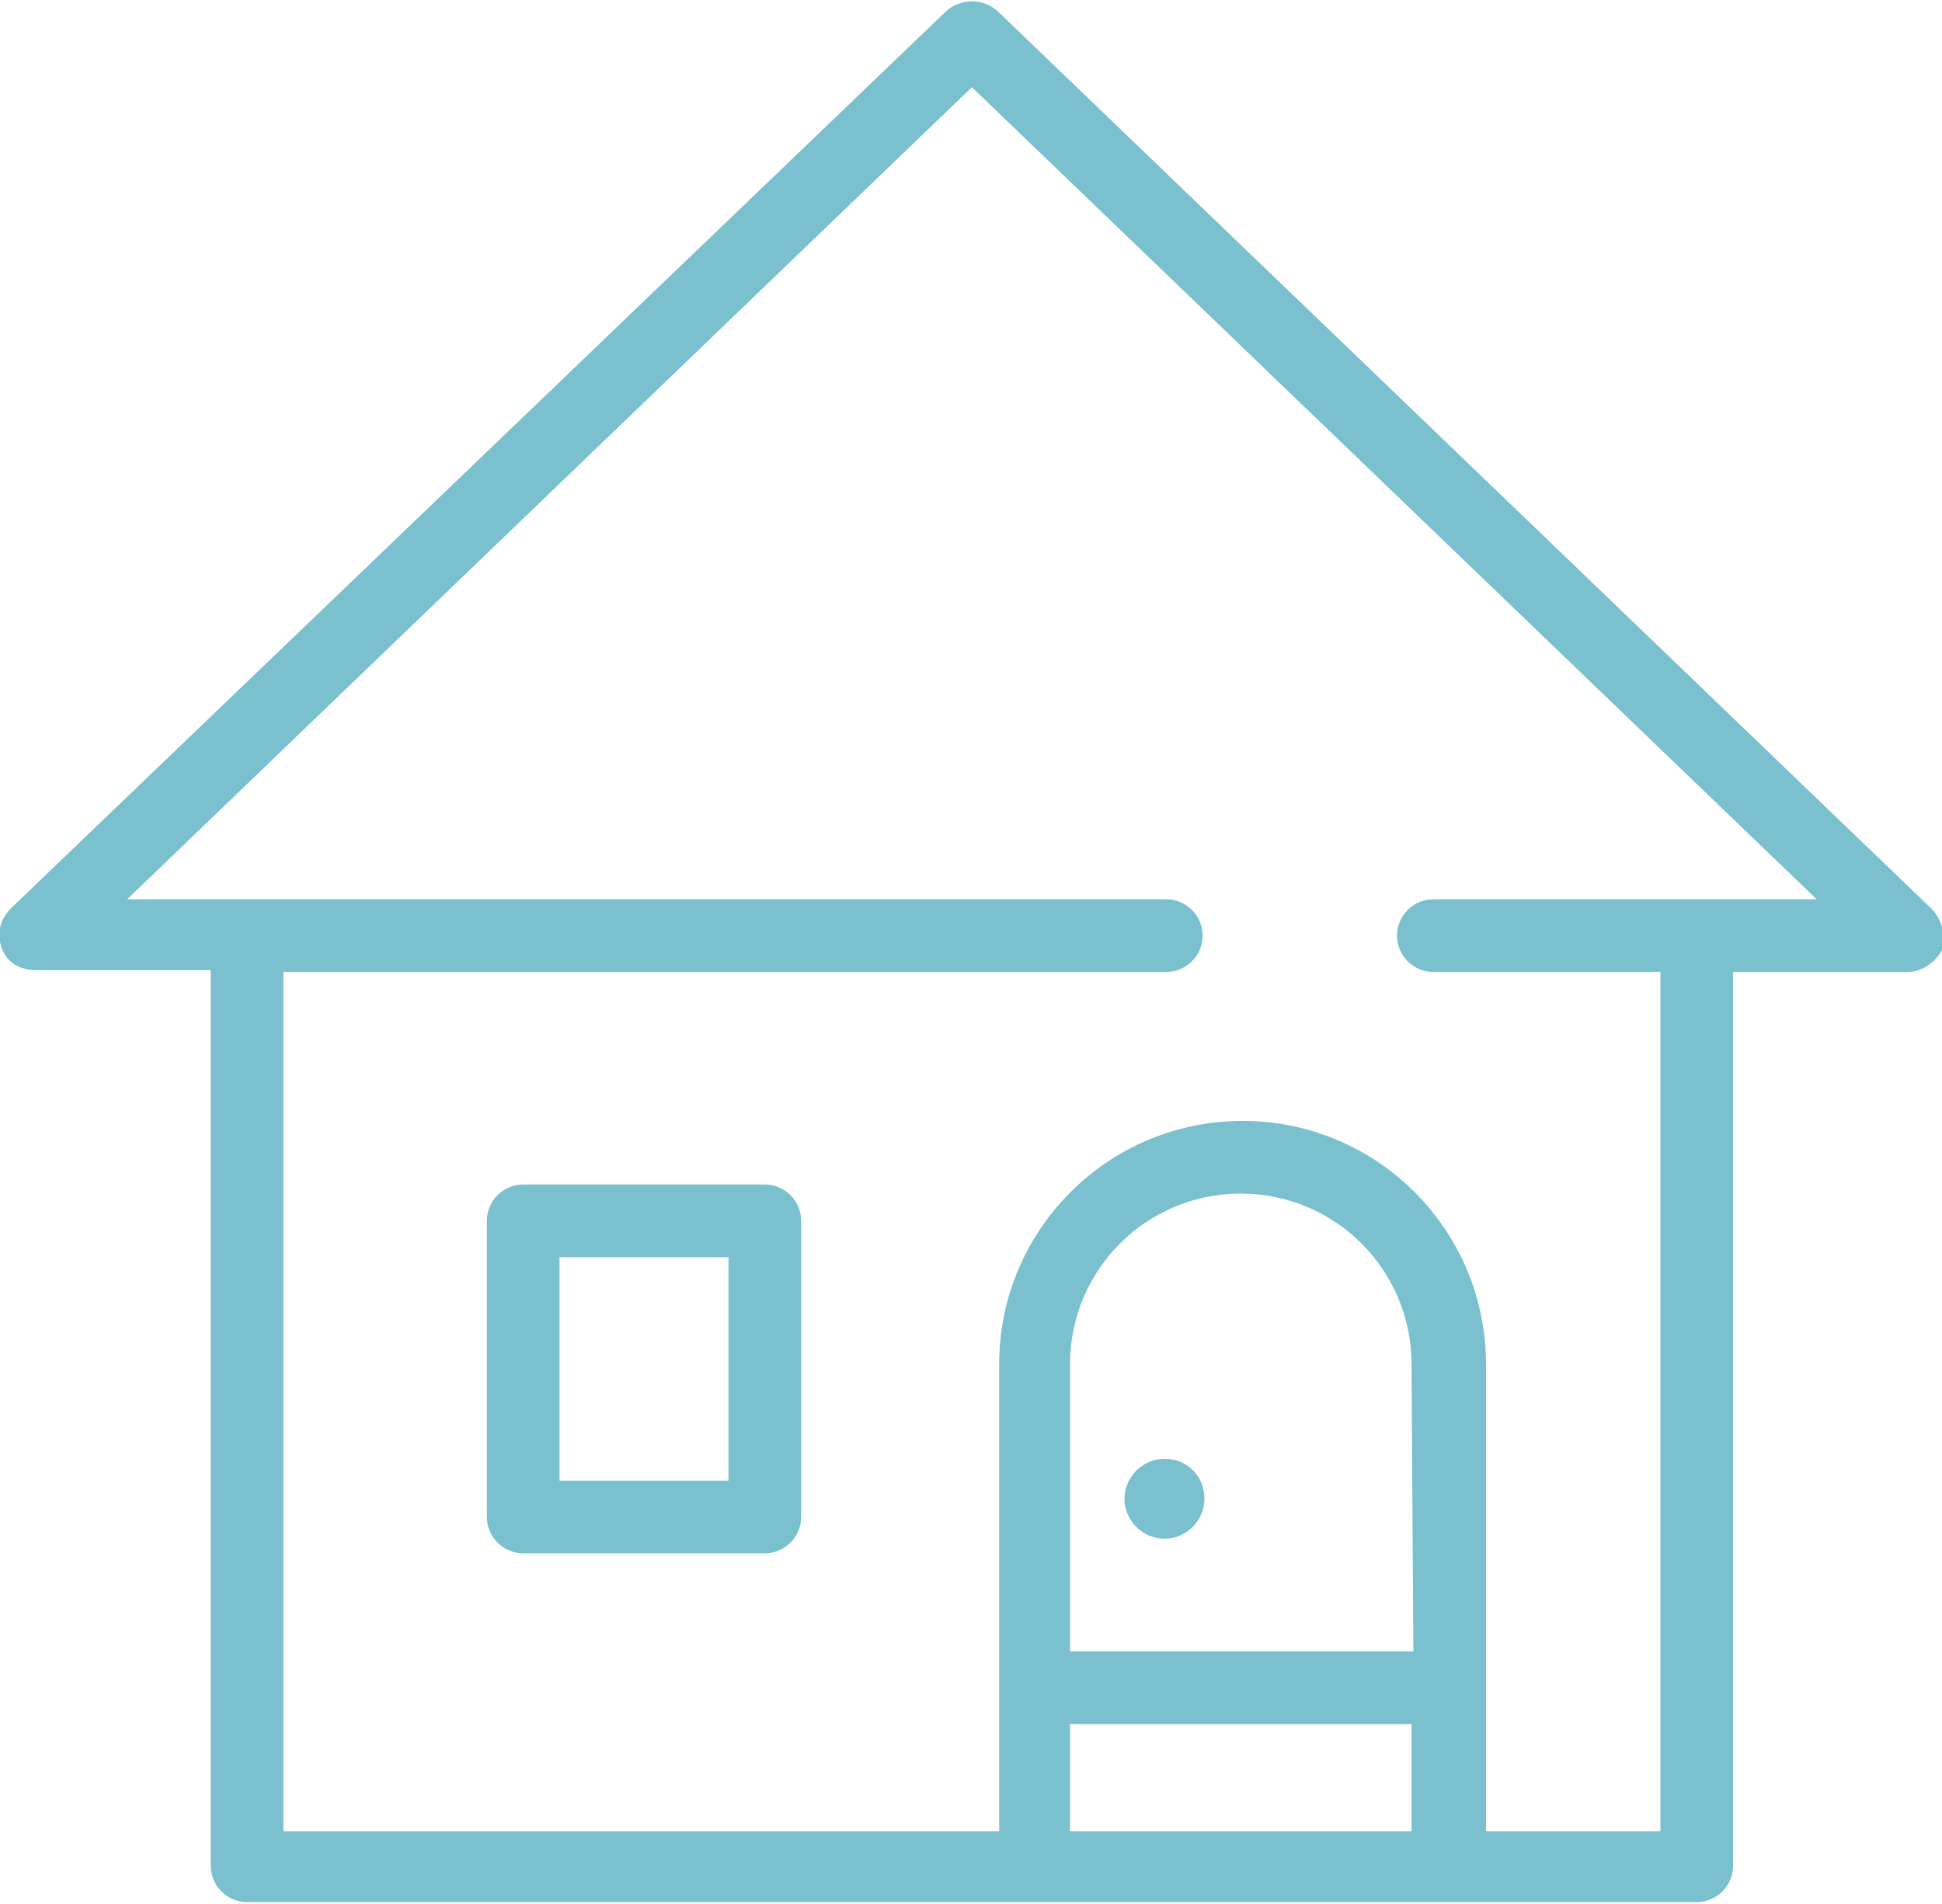 <?xml version="1.0" encoding="utf-8"?>
<!-- Generator: Adobe Illustrator 28.3.0, SVG Export Plug-In . SVG Version: 6.00 Build 0)  -->
<svg version="1.1" id="_レイヤー_2" xmlns="http://www.w3.org/2000/svg" xmlns:xlink="http://www.w3.org/1999/xlink" x="0px"
	 y="0px" viewBox="0 0 106.9 104.8" style="enable-background:new 0 0 106.9 104.8;" xml:space="preserve">
<style type="text/css">
	.st0{fill:none;}
	.st1{fill:#7AC0CE;}
</style>
<g id="icon">
	<rect x="30.8" y="69.2" class="st0" width="9.3" height="12.3"/>
	<rect x="59" y="94.9" class="st0" width="18.8" height="5.9"/>
	<path class="st0" d="M68.4,65.7c-5.2,0-9.4,4.2-9.4,9.4v15.8h18.8V75.1C77.8,69.9,73.5,65.7,68.4,65.7L68.4,65.7z M64.1,84.8
		c-1.2,0-2.2-1-2.2-2.2s1-2.2,2.2-2.2c1.2,0,2.2,1,2.2,2.2S65.4,84.8,64.1,84.8z"/>
	<path class="st0" d="M7,49.5h57.2c1.1,0,2,0.9,2,2c0,1.1-0.9,2-2,2H15.6v47.3H55V75.1c0-7.4,6-13.4,13.4-13.4s13.4,6,13.4,13.4
		v25.7h9.6V53.5H78.9c-1.1,0-2-0.9-2-2c0-1.1,0.9-2,2-2h21.1L53.5,4.8L7,49.5z M44.1,83.5c0,1.1-0.9,2-2,2H28.8c-1.1,0-2-0.9-2-2
		V67.2c0-1.1,0.9-2,2-2h13.3c1.1,0,2,0.9,2,2V83.5z"/>
	<path class="st1" d="M106.3,50L54.9,0.6c-0.8-0.7-2-0.7-2.8,0L0.6,50c-0.6,0.6-0.8,1.4-0.5,2.2c0.3,0.8,1,1.2,1.9,1.2h9.6v49.3
		c0,1.1,0.9,2,2,2h79.8c1.1,0,2-0.9,2-2V53.5h9.6c0.8,0,1.5-0.5,1.9-1.2C107.1,51.4,106.9,50.6,106.3,50L106.3,50z M77.8,100.8H58.9
		v-5.9h18.8V100.8z M77.8,90.9H58.9V75.1c0-5.2,4.2-9.4,9.4-9.4c5.2,0,9.4,4.2,9.4,9.4L77.8,90.9L77.8,90.9z M78.9,49.5
		c-1.1,0-2,0.9-2,2c0,1.1,0.9,2,2,2h12.5v47.3h-9.6V75.1c0-7.4-6-13.4-13.4-13.4S55,67.7,55,75.1v25.7H15.6V53.5h48.6
		c1.1,0,2-0.9,2-2c0-1.1-0.9-2-2-2H7L53.5,4.8L100,49.5H78.9z"/>
	<path class="st1" d="M42.1,65.2H28.8c-1.1,0-2,0.9-2,2v16.3c0,1.1,0.9,2,2,2h13.3c1.1,0,2-0.9,2-2V67.2
		C44.1,66.1,43.2,65.2,42.1,65.2z M40.1,81.5h-9.3V69.2h9.3V81.5z"/>
	<path class="st1" d="M64.1,80.3c-1.2,0-2.2,1-2.2,2.2s1,2.2,2.2,2.2c1.2,0,2.2-1,2.2-2.2S65.4,80.3,64.1,80.3z"/>
</g>
</svg>
